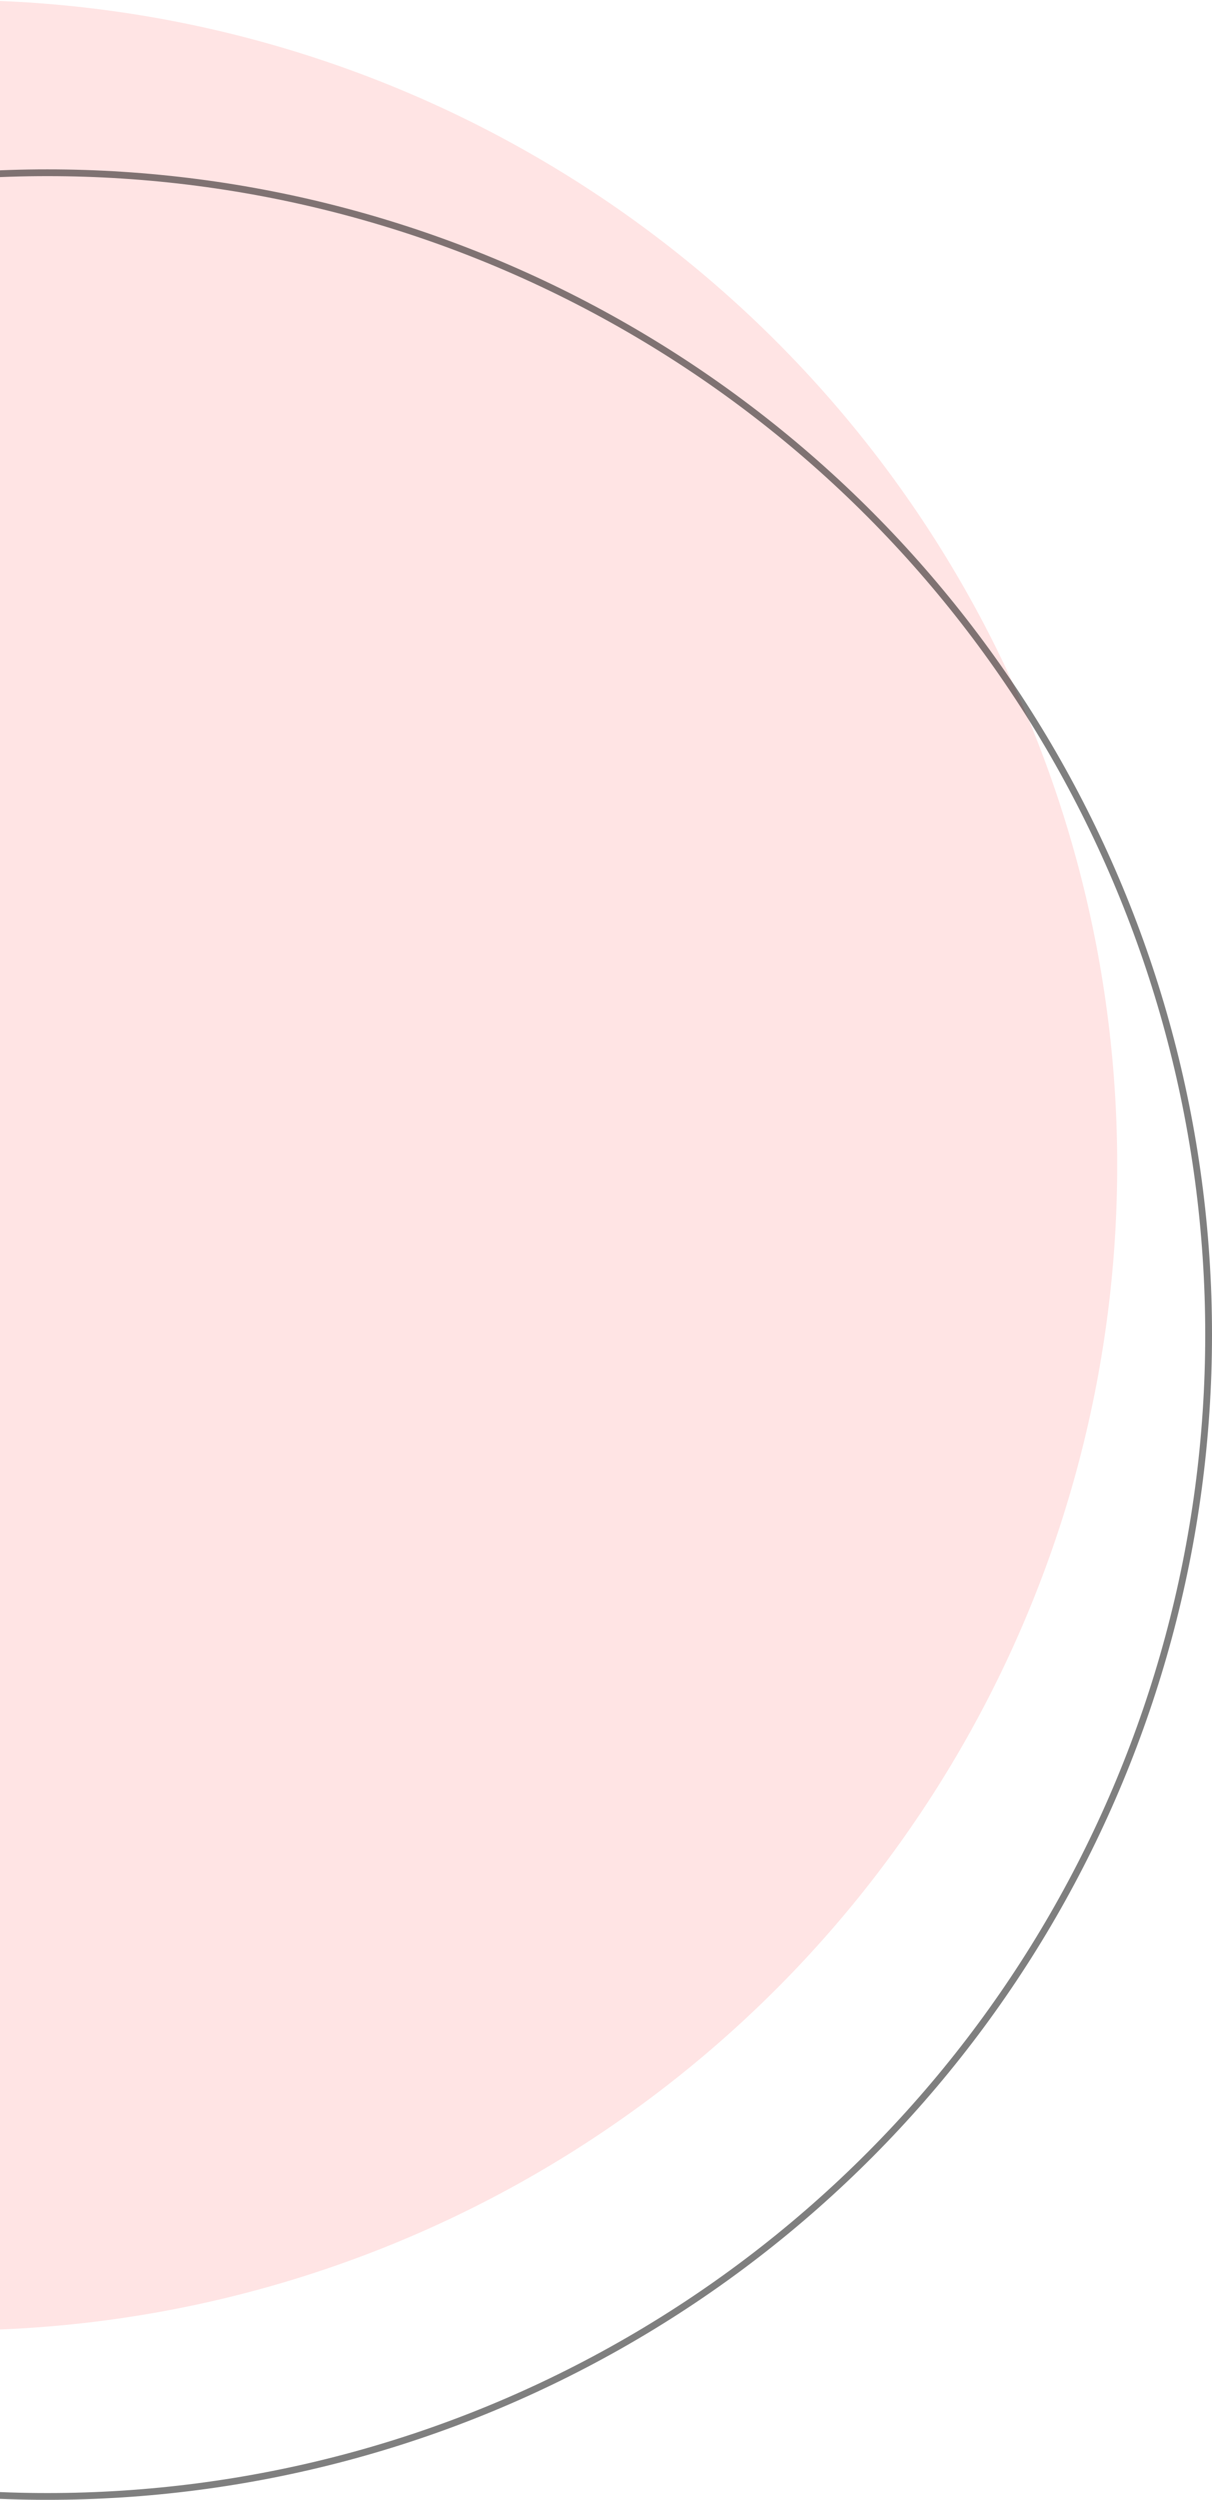 <?xml version="1.0" encoding="UTF-8"?> <svg xmlns="http://www.w3.org/2000/svg" width="179" height="369" viewBox="0 0 179 369" fill="none"> <circle cx="-7" cy="172" r="172" fill="#FFE4E4"></circle> <circle opacity="0.5" cx="7" cy="197" r="171.5" stroke="black"></circle> </svg> 